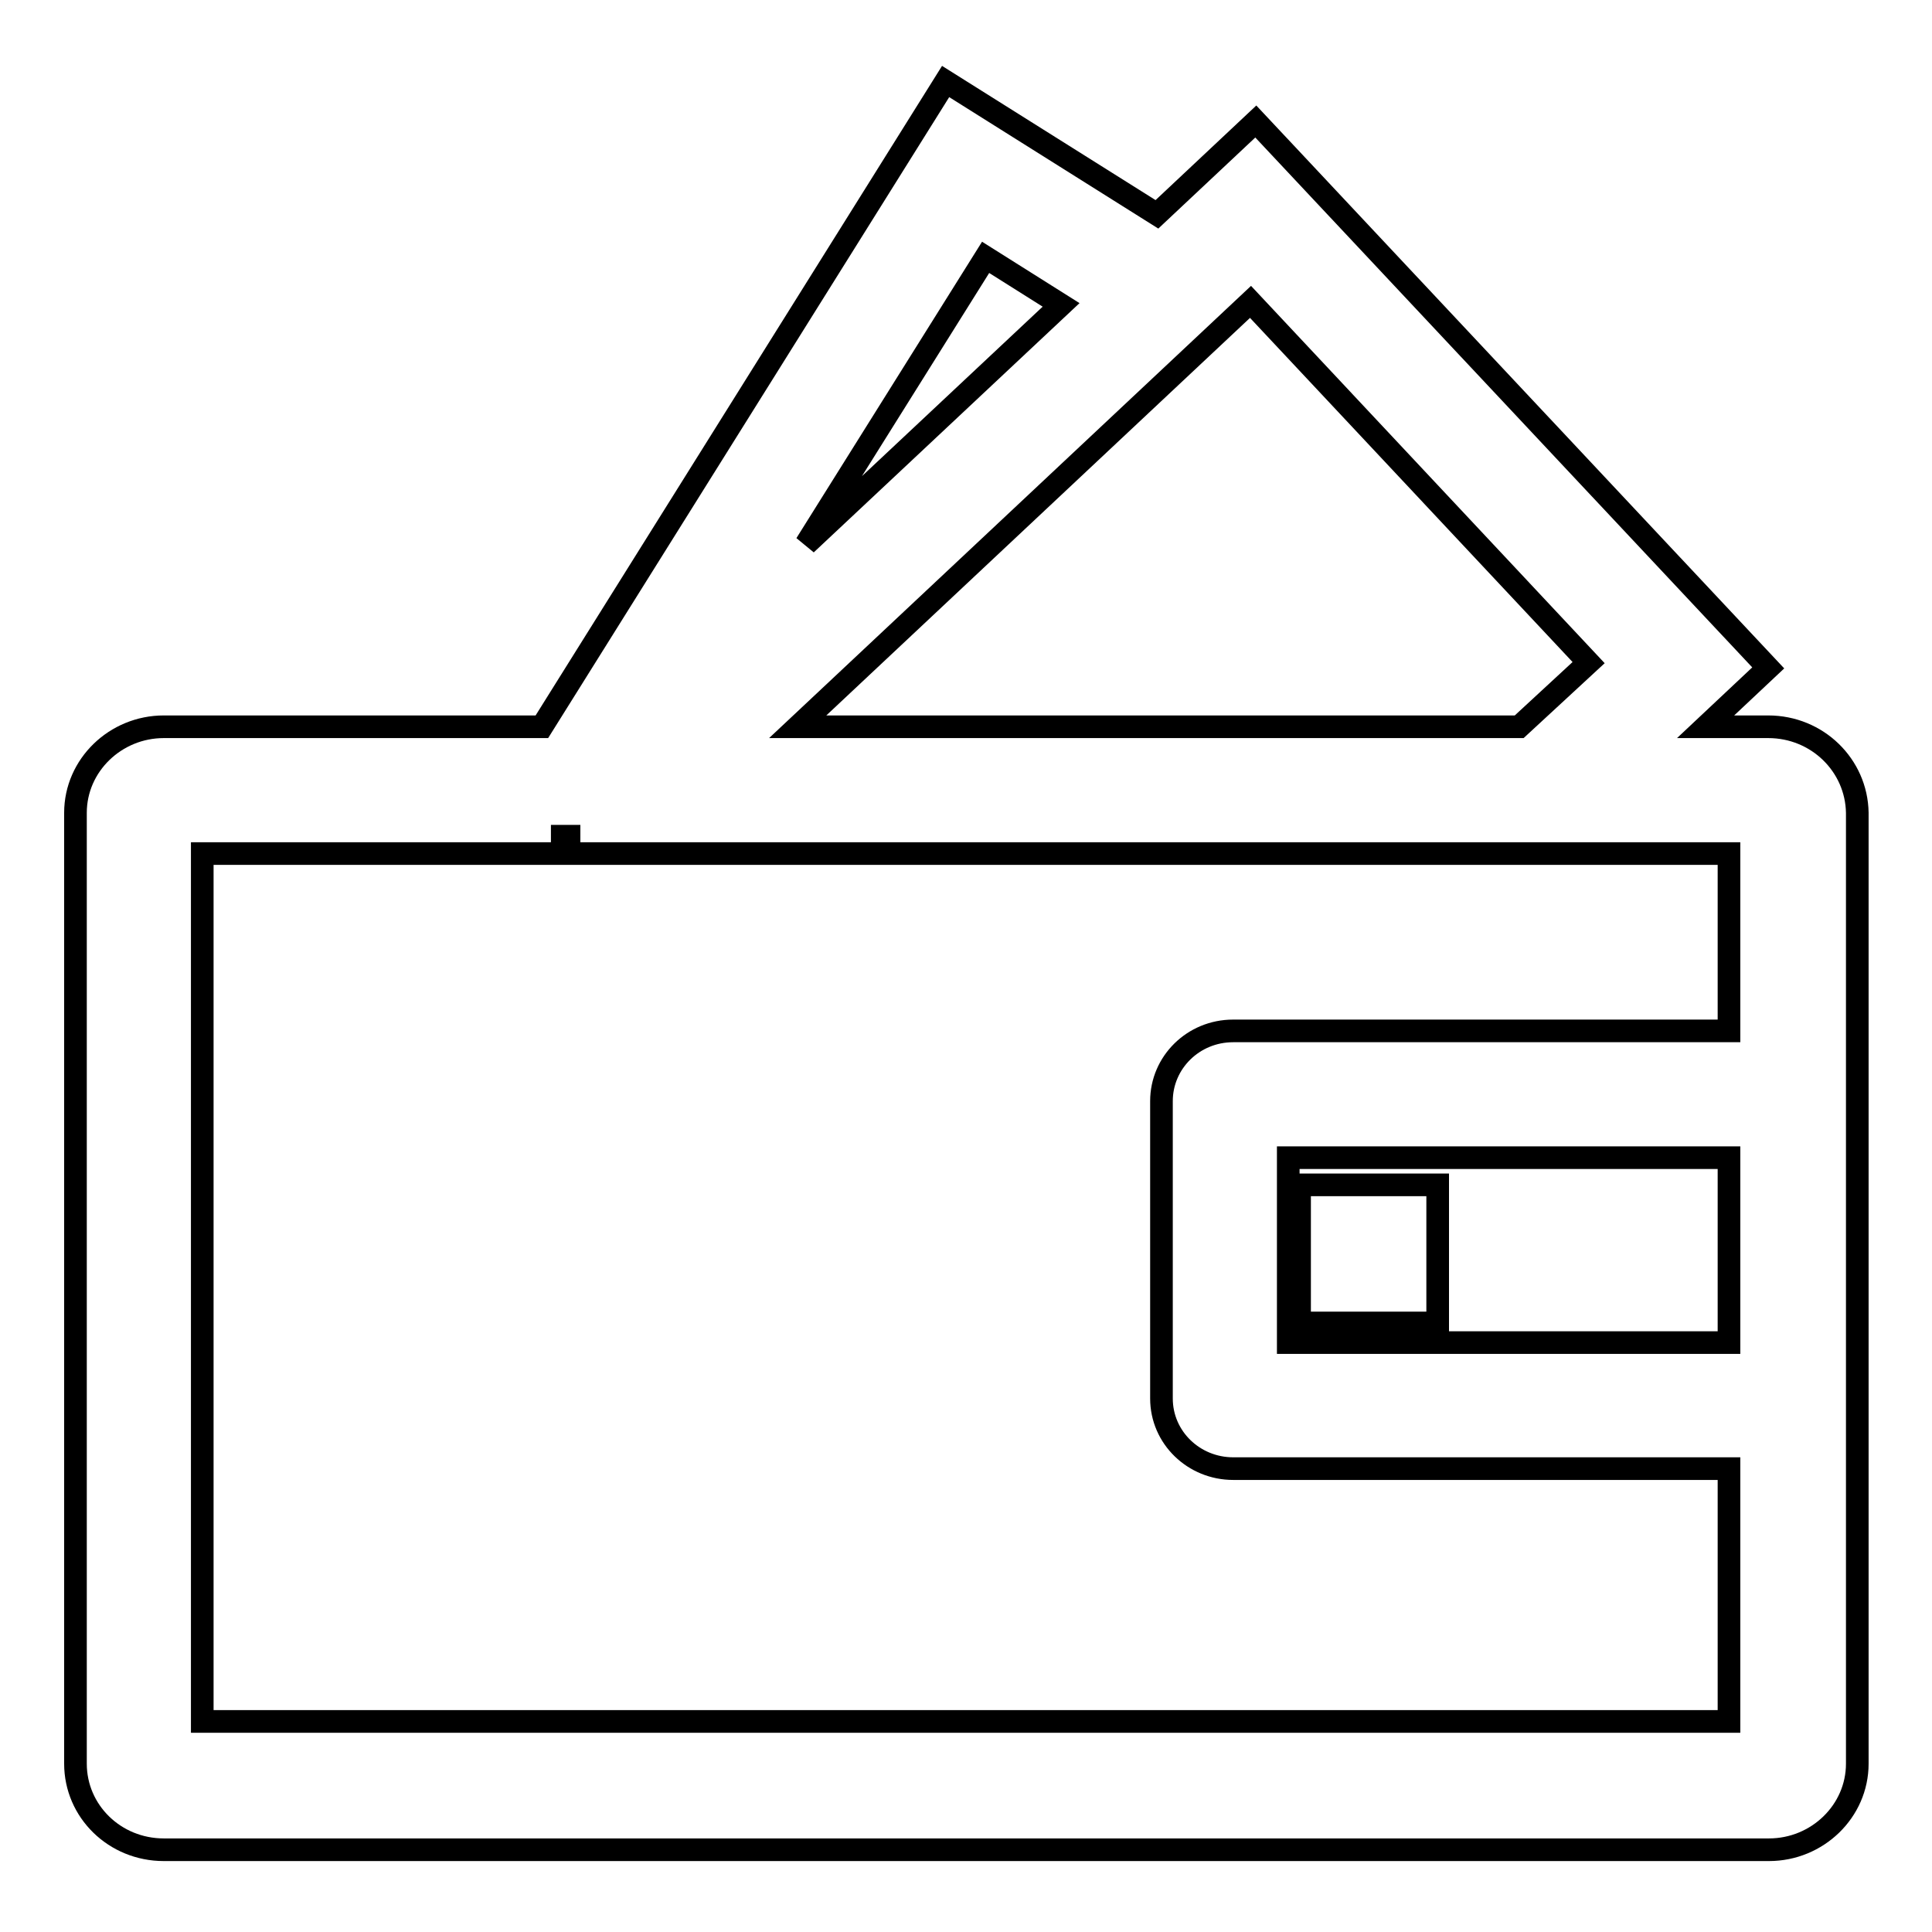 <?xml version="1.0" encoding="utf-8"?>
<!-- Svg Vector Icons : http://www.onlinewebfonts.com/icon -->
<!DOCTYPE svg PUBLIC "-//W3C//DTD SVG 1.1//EN" "http://www.w3.org/Graphics/SVG/1.1/DTD/svg11.dtd">
<svg version="1.1" xmlns="http://www.w3.org/2000/svg" xmlns:xlink="http://www.w3.org/1999/xlink" x="0px" y="0px" viewBox="0 0 256 256" enable-background="new 0 0 256 256" xml:space="preserve">
<g><g><path stroke-width="3" fill-opacity="0" stroke="#000000"  d="M172.2,157h18.3v18.3h-18.3V157z"/><path stroke-width="3" fill-opacity="0" stroke="#000000"  d="M234.3,96.3H226l8.3-7.8l-67.9-72.4l-13.1,12.3l-28-17.6L71.8,96.3H21.7c-6.4,0-11.7,5.1-11.7,11.4v126c0,6.3,5.2,11.4,11.7,11.4h212.7c6.4,0,11.7-5.1,11.7-11.4v-126C246,101.4,240.8,96.3,234.3,96.3L234.3,96.3z M105.7,96.3L165.7,40l44.8,47.8l-9.2,8.5L105.7,96.3L105.7,96.3z M106.8,72.1l23.8-38l10,6.3L106.8,72.1L106.8,72.1z M229.1,113.1v23.5h-65.7c-5.3,0-9.5,4.2-9.5,9.3v39.4c0,5.2,4.3,9.3,9.5,9.3h65.7v33.5H26.8v-115h47.7v-2.3h0.9v2.3H229.1L229.1,113.1z M229.1,153.4v24.5h-58.4v-24.5H229.1z"/></g></g>
</svg>